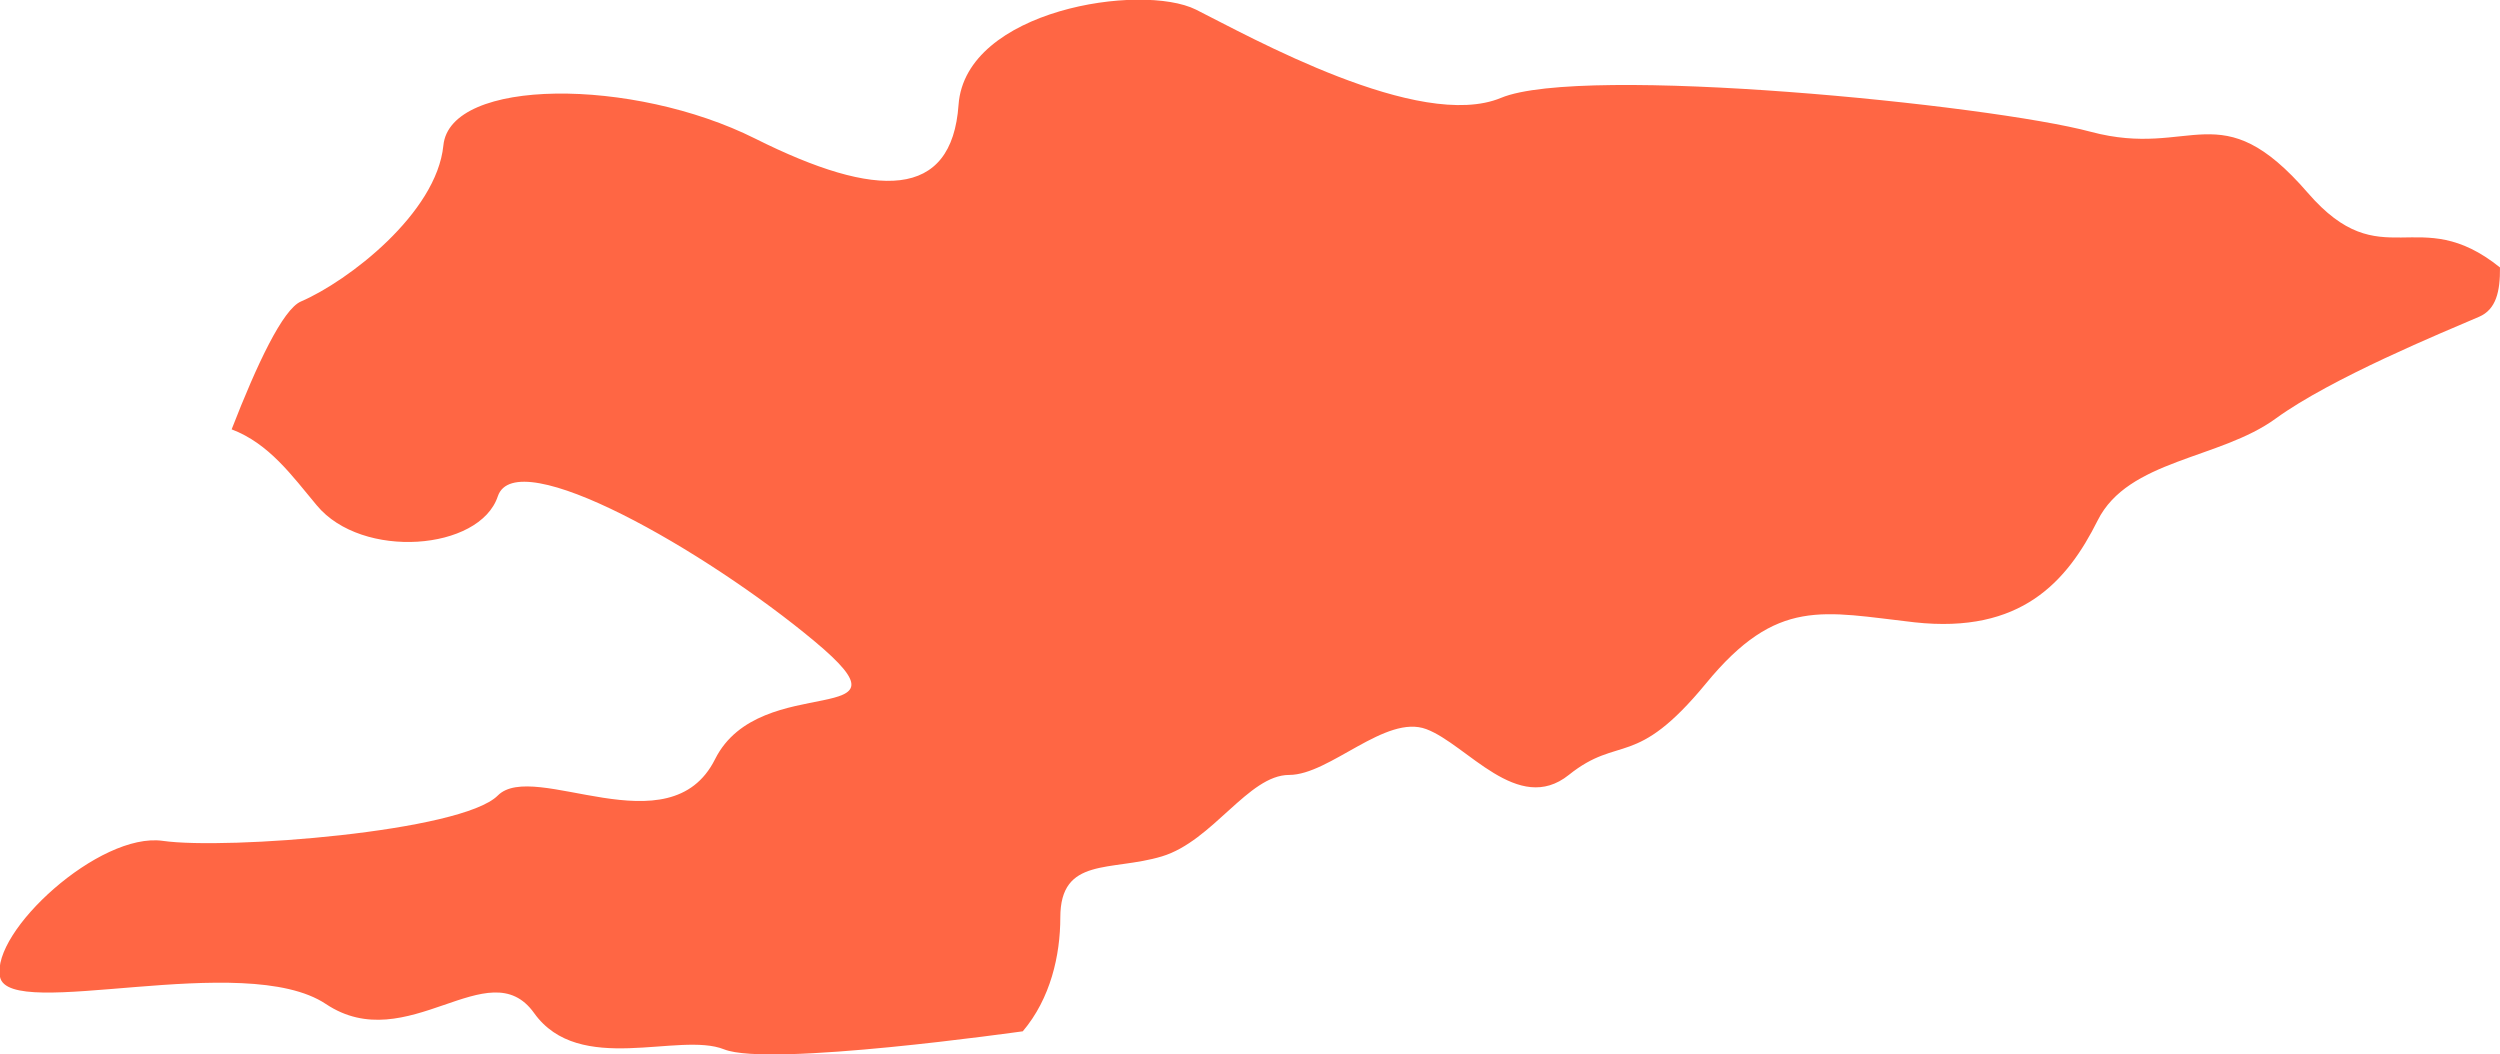 <?xml version="1.0" encoding="UTF-8"?> <!-- Generator: Adobe Illustrator 17.0.0, SVG Export Plug-In . SVG Version: 6.00 Build 0) --> <svg xmlns="http://www.w3.org/2000/svg" xmlns:xlink="http://www.w3.org/1999/xlink" id="Слой_1" x="0px" y="0px" width="79.132px" height="33.367px" viewBox="0 0 79.132 33.367" xml:space="preserve"> <g> <path fill="#FF6644" d="M73.051,6.107c-2.788-3.224-3.648-1.077-6.867-1.934c-3.217-0.864-16.096-2.147-18.671-1.076 c-2.577,1.076-7.944-1.934-9.656-2.792c-1.723-0.857-7.299,0-7.516,3.011c-0.212,3.004-2.575,3.004-6.439,1.07 c-3.863-1.934-9.659-1.934-9.868,0.219c-0.216,2.146-3.011,4.293-4.508,4.938C8.952,9.789,8.132,11.53,7.332,13.59 c1.189,0.452,1.906,1.462,2.695,2.406c1.431,1.728,5.158,1.435,5.73-0.286c0.574-1.721,6.592,1.721,10.03,4.592 c3.443,2.871-1.719,0.864-3.153,3.728c-1.434,2.872-5.729,0-6.877,1.15c-1.145,1.15-8.594,1.722-10.602,1.436 C3.146,26.33-0.289,29.487,0,30.922c0.285,1.429,7.734-0.864,10.316,0.858c2.576,1.72,5.155-1.722,6.589,0.285 c1.434,2.008,4.588,0.579,6.015,1.15c1.43,0.572,9.383-0.565,9.454-0.571c0.879-1.037,1.188-2.406,1.188-3.603 c0-1.934,1.606-1.448,3.216-1.934c1.61-0.485,2.738-2.578,4.026-2.578c1.288,0,3.057-1.934,4.345-1.449 c1.288,0.485,2.898,2.738,4.508,1.449c1.61-1.289,2.091-0.16,4.344-2.898c2.254-2.744,3.702-2.26,6.599-1.933 c3.376,0.371,4.83-1.29,5.796-3.223c0.966-1.934,3.863-1.934,5.633-3.224c1.772-1.289,5.314-2.738,6.439-3.223 c0.544-0.233,0.67-0.804,0.664-1.562C76.536,6.379,75.395,8.811,73.051,6.107"></path> </g> </svg> 